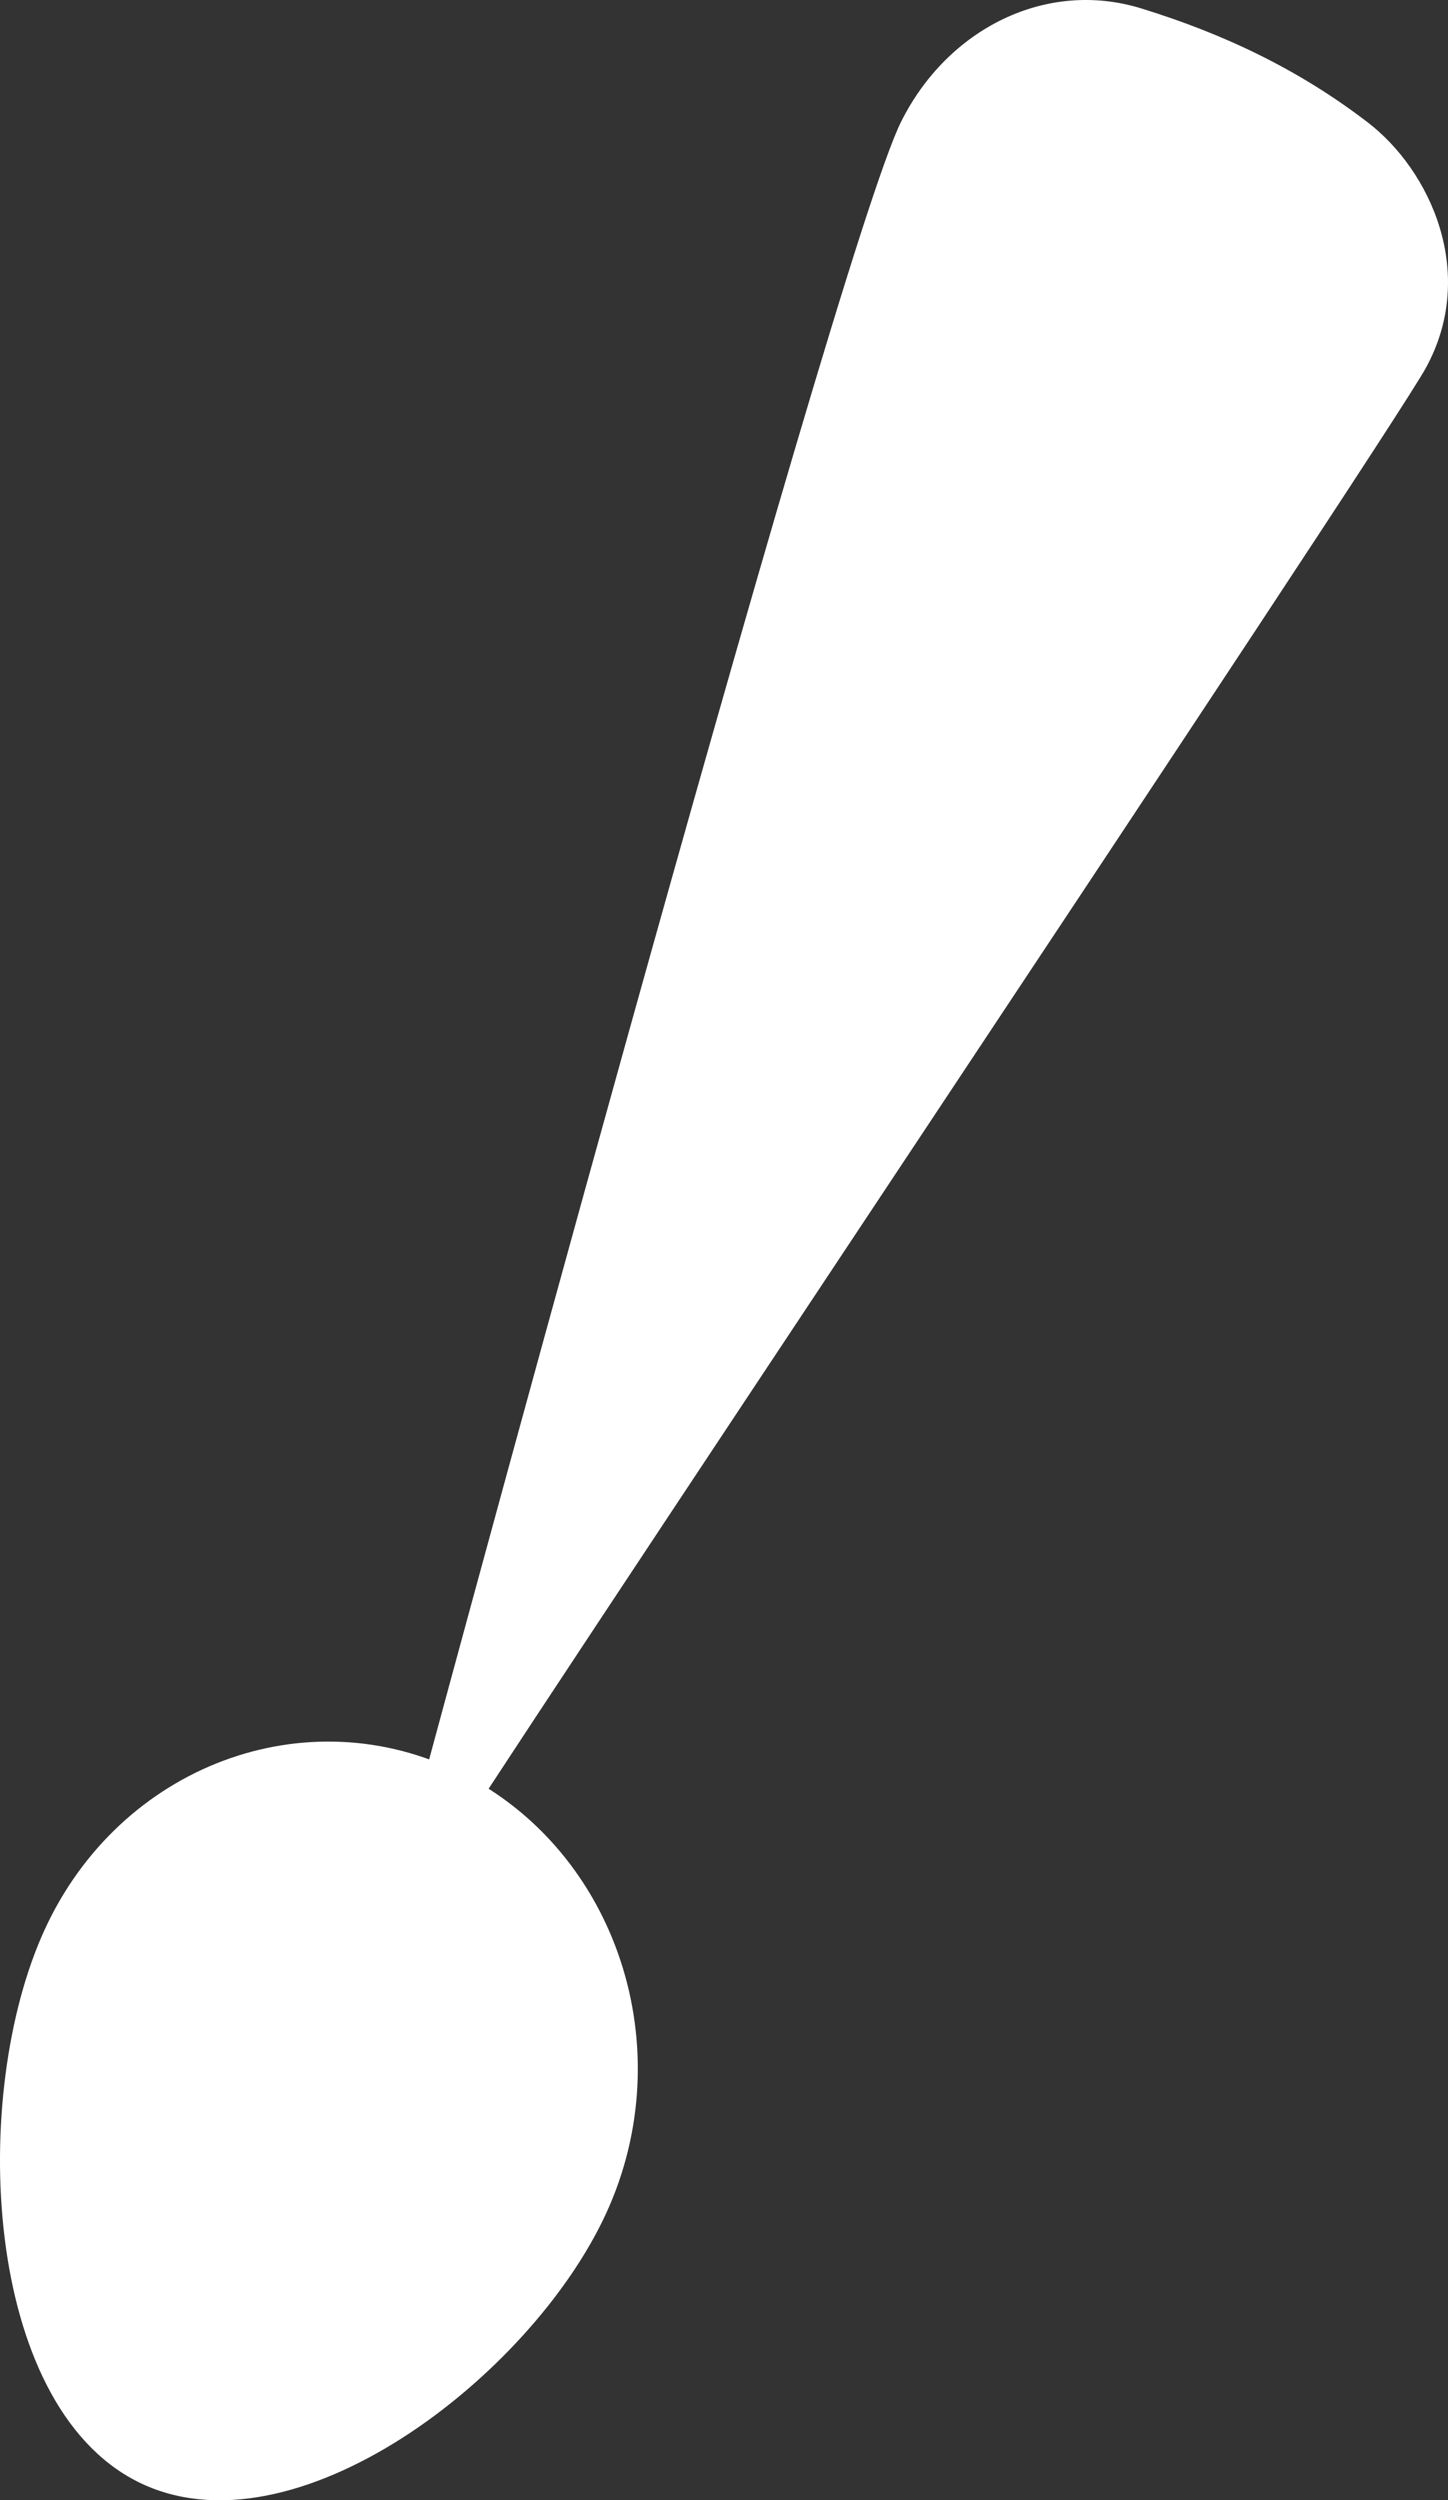 <svg xmlns="http://www.w3.org/2000/svg" width="84" height="145" viewBox="0 0 84 145" fill="none"><rect x="0" y="0" width="84" height="145" fill="#333333" stroke="none"/><path d="M24.958 109C19.278 106.154 28.241 109.767 23.582 106.893C23.582 106.893 48.352 14.914 52.274 7.06C54.989 1.624 60.733 -1.214 66.231 0.496C71.008 1.971 75.337 4.026 79.337 7.092C82.98 9.882 85.719 15.85 82.719 21.33C80.437 25.507 27.122 105.187 24.958 109Z" fill="white"></path><path d="M2.585 111.921C6.953 102.385 17.791 98.325 26.788 102.851C35.793 107.386 39.546 118.783 35.178 128.327C30.81 137.863 16.982 148.448 7.981 143.921C-1.016 139.39 -1.783 121.46 2.585 111.921Z" fill="white"></path></svg>